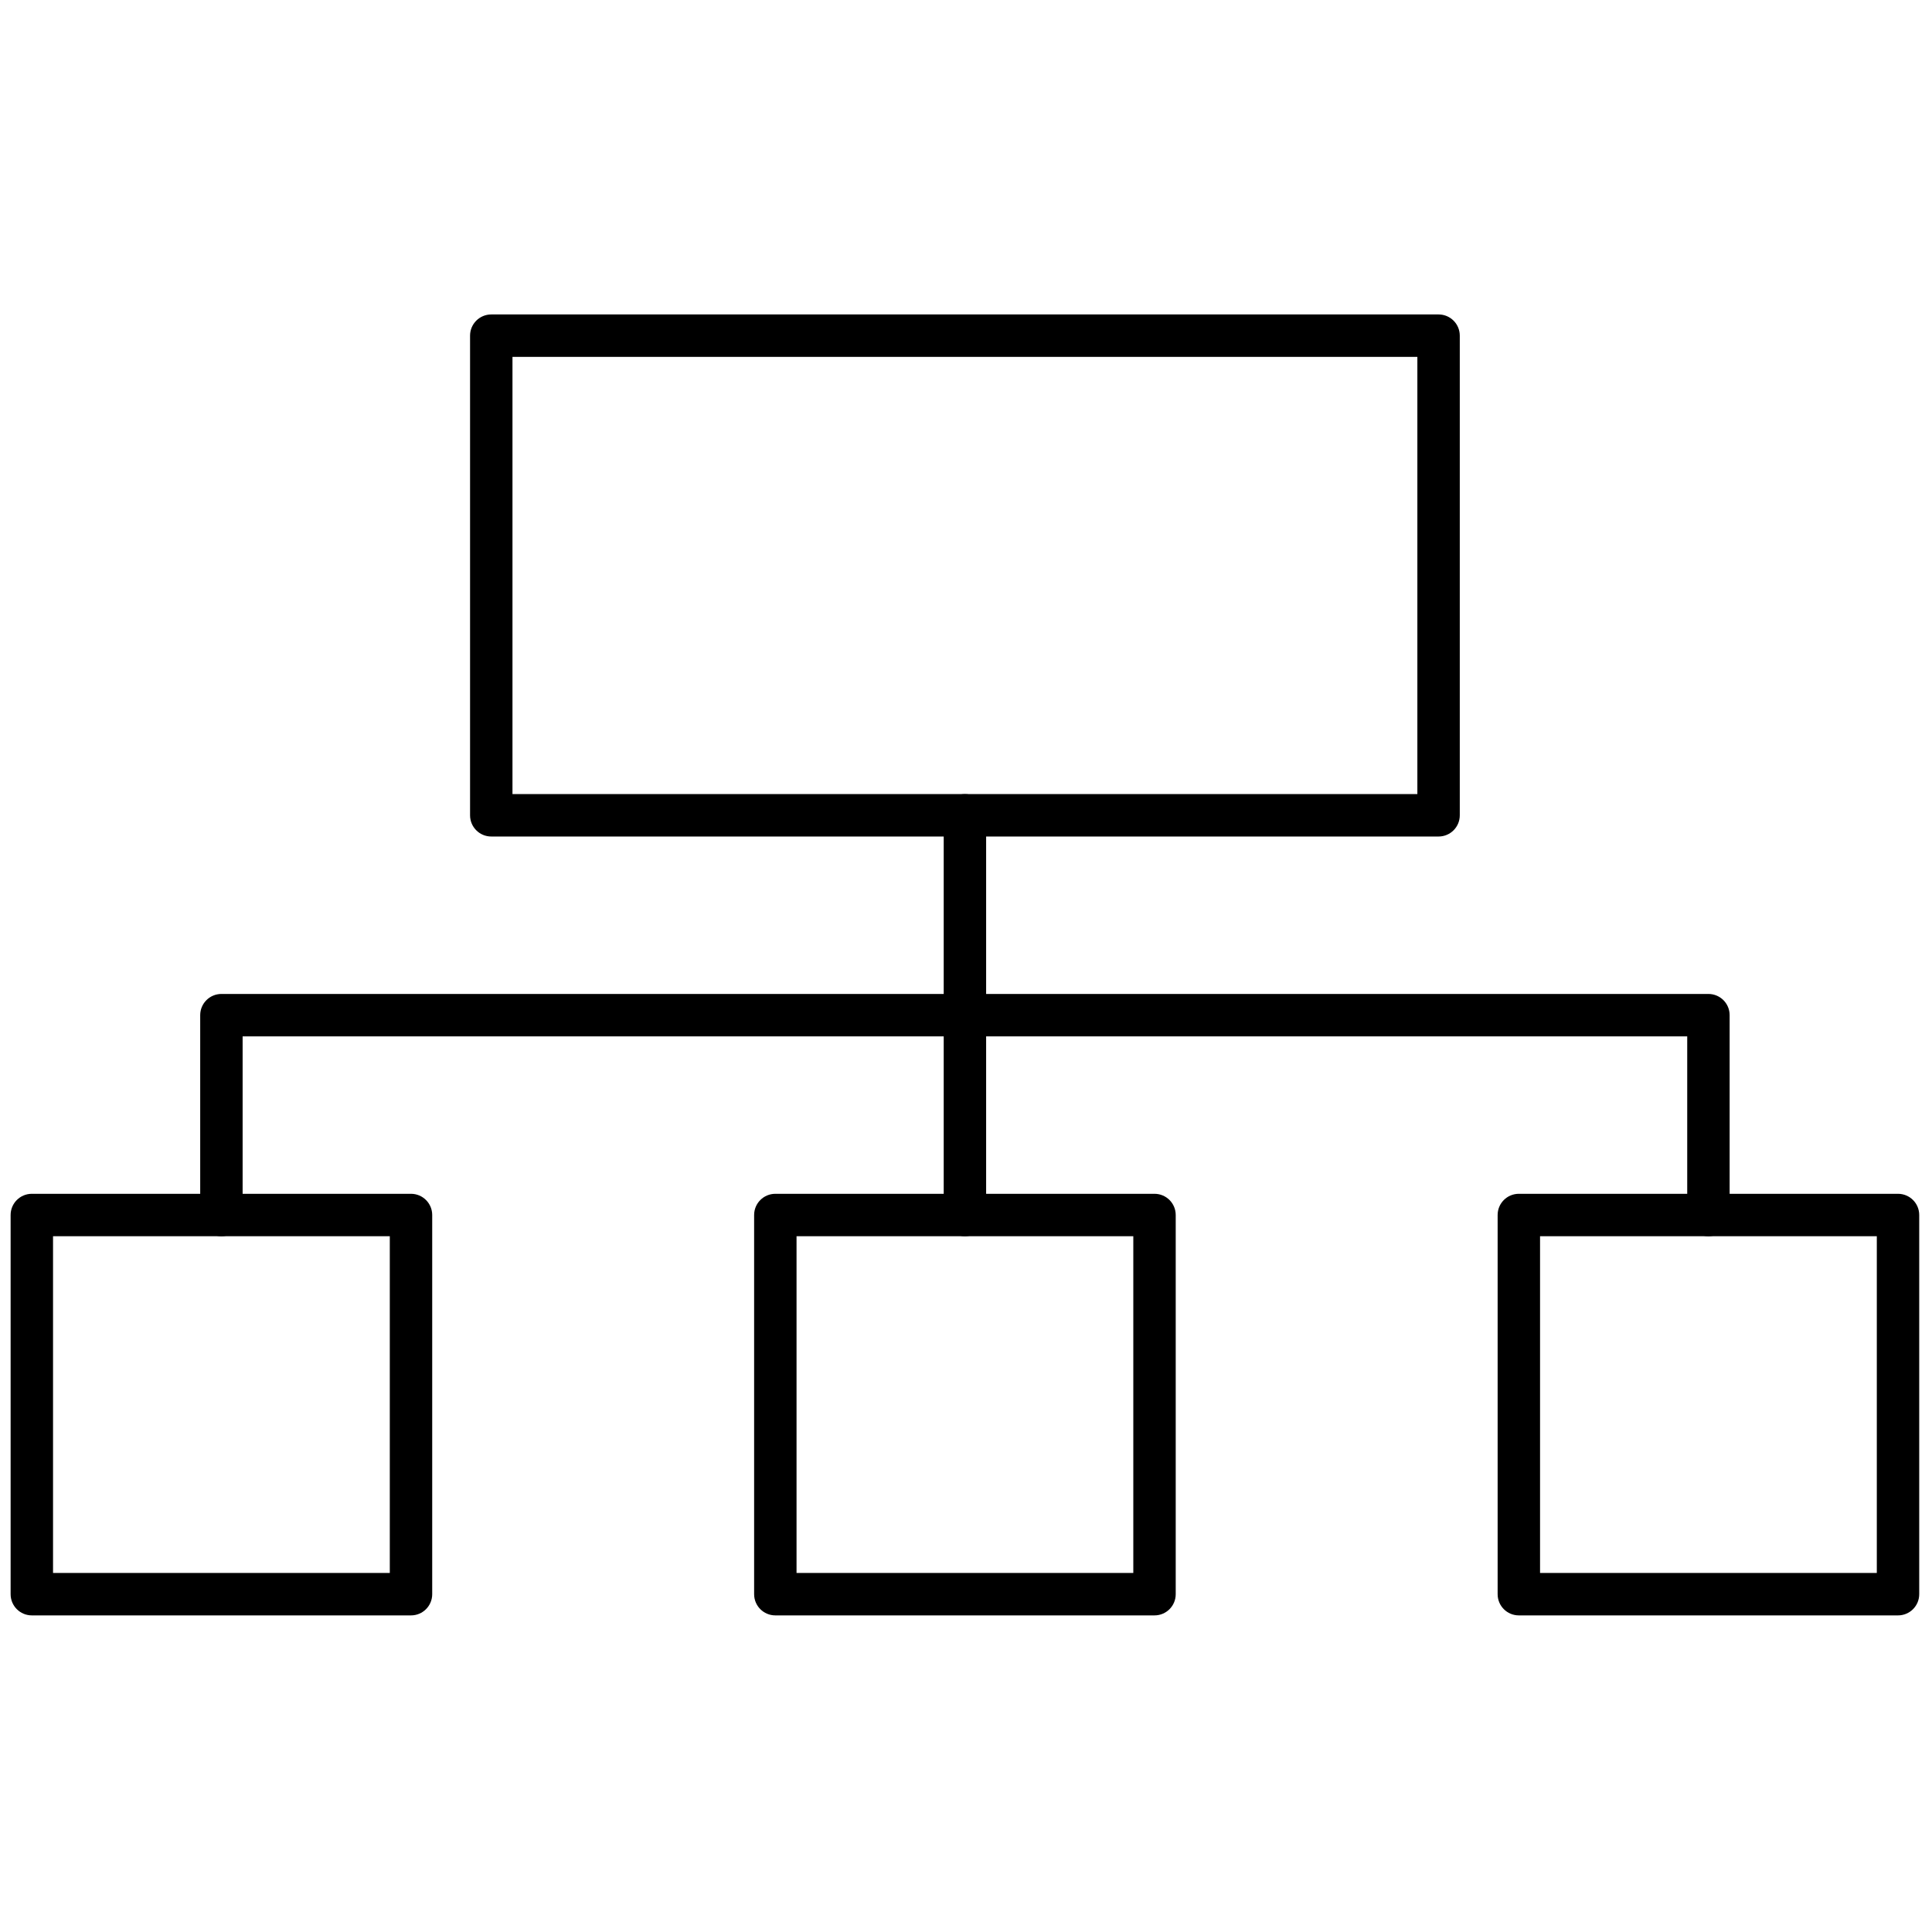 <svg xmlns="http://www.w3.org/2000/svg" xmlns:xlink="http://www.w3.org/1999/xlink" version="1.1" width="62" height="62" viewBox="0 0 256 256" xml:space="preserve">

<defs>
</defs>
<g style="stroke: none; stroke-width: 0; stroke-dasharray: none; stroke-linecap: butt; stroke-linejoin: miter; stroke-miterlimit: 10; fill: none; fill-rule: nonzero; opacity: 1;" transform="translate(1.407 1.407) scale(2.81 2.81)" >
	<path d="M 53.94 75.673 H 36.06 c -0.552 0 -1 -0.447 -1 -1 v -17.88 c 0 -0.553 0.448 -1 1 -1 h 17.88 c 0.553 0 1 0.447 1 1 v 17.88 C 54.94 75.226 54.493 75.673 53.94 75.673 z M 37.06 73.673 h 15.88 v -15.88 H 37.06 V 73.673 z" style="stroke: none; stroke-width: 1; stroke-dasharray: none; stroke-linecap: butt; stroke-linejoin: miter; stroke-miterlimit: 10; fill: rgb(0,0,0); fill-rule: nonzero; opacity: 1;" transform=" matrix(1 0 0 1 0 0) " stroke-linecap="round" />
	<path d="M 18.88 75.673 H 1 c -0.552 0 -1 -0.447 -1 -1 v -17.88 c 0 -0.553 0.448 -1 1 -1 h 17.88 c 0.552 0 1 0.447 1 1 v 17.88 C 19.88 75.226 19.433 75.673 18.88 75.673 z M 2 73.673 h 15.88 v -15.88 H 2 V 73.673 z" style="stroke: none; stroke-width: 1; stroke-dasharray: none; stroke-linecap: butt; stroke-linejoin: miter; stroke-miterlimit: 10; fill: rgb(0,0,0); fill-rule: nonzero; opacity: 1;" transform=" matrix(1 0 0 1 0 0) " stroke-linecap="round" />
	<path d="M 89 75.673 H 71.12 c -0.553 0 -1 -0.447 -1 -1 v -17.88 c 0 -0.553 0.447 -1 1 -1 H 89 c 0.553 0 1 0.447 1 1 v 17.88 C 90 75.226 89.553 75.673 89 75.673 z M 72.12 73.673 H 88 v -15.88 H 72.12 V 73.673 z" style="stroke: none; stroke-width: 1; stroke-dasharray: none; stroke-linecap: butt; stroke-linejoin: miter; stroke-miterlimit: 10; fill: rgb(0,0,0); fill-rule: nonzero; opacity: 1;" transform=" matrix(1 0 0 1 0 0) " stroke-linecap="round" />
	<path d="M 67.335 38.945 h -44.67 c -0.552 0 -1 -0.448 -1 -1 V 15.327 c 0 -0.552 0.448 -1 1 -1 h 44.67 c 0.553 0 1 0.448 1 1 v 22.618 C 68.335 38.497 67.888 38.945 67.335 38.945 z M 23.665 36.945 h 42.67 V 16.327 h -42.67 V 36.945 z" style="stroke: none; stroke-width: 1; stroke-dasharray: none; stroke-linecap: butt; stroke-linejoin: miter; stroke-miterlimit: 10; fill: rgb(0,0,0); fill-rule: nonzero; opacity: 1;" transform=" matrix(1 0 0 1 0 0) " stroke-linecap="round" />
	<path d="M 45 57.793 c -0.552 0 -1 -0.447 -1 -1 V 37.945 c 0 -0.552 0.448 -1 1 -1 s 1 0.448 1 1 v 18.848 C 46 57.346 45.552 57.793 45 57.793 z" style="stroke: none; stroke-width: 1; stroke-dasharray: none; stroke-linecap: butt; stroke-linejoin: miter; stroke-miterlimit: 10; fill: rgb(0,0,0); fill-rule: nonzero; opacity: 1;" transform=" matrix(1 0 0 1 0 0) " stroke-linecap="round" />
	<path d="M 80.06 57.793 c -0.553 0 -1 -0.447 -1 -1 v -8.424 H 10.94 v 8.424 c 0 0.553 -0.448 1 -1 1 s -1 -0.447 -1 -1 v -9.424 c 0 -0.553 0.448 -1 1 -1 h 70.12 c 0.553 0 1 0.447 1 1 v 9.424 C 81.06 57.346 80.612 57.793 80.06 57.793 z" style="stroke: none; stroke-width: 1; stroke-dasharray: none; stroke-linecap: butt; stroke-linejoin: miter; stroke-miterlimit: 10; fill: rgb(0,0,0); fill-rule: nonzero; opacity: 1;" transform=" matrix(1 0 0 1 0 0) " stroke-linecap="round" />
</g>
</svg>